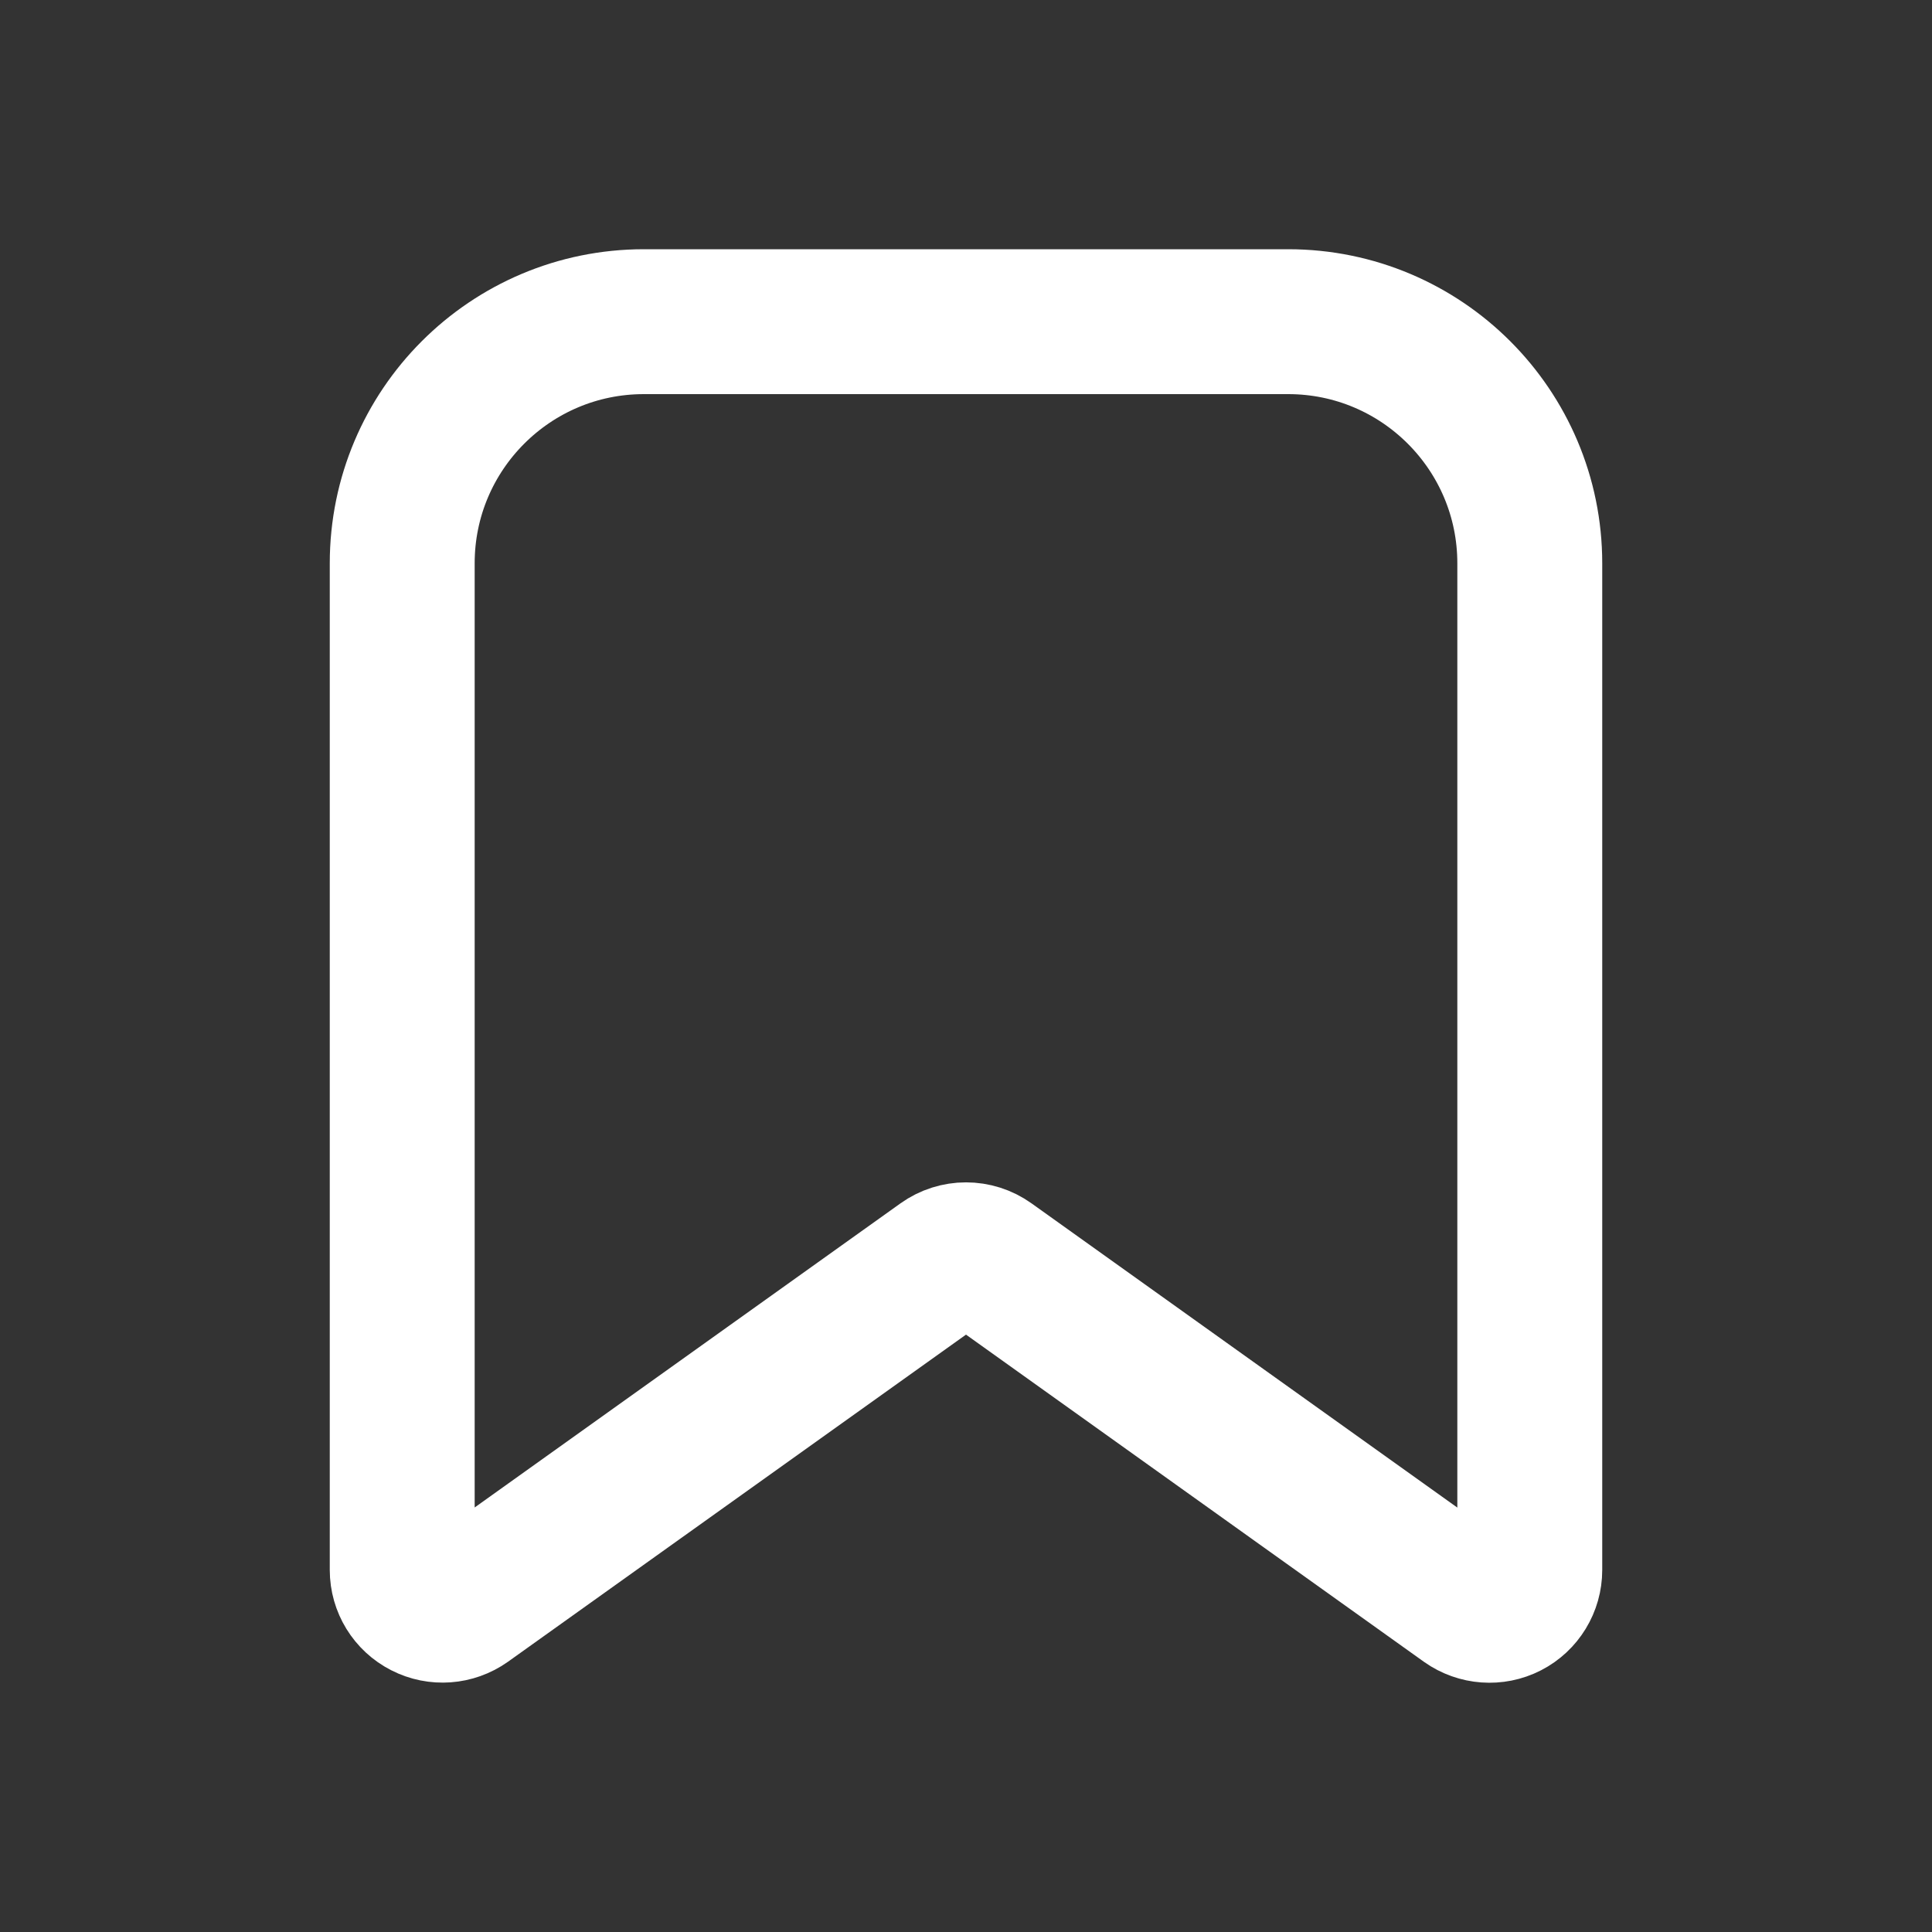<?xml version="1.0" encoding="UTF-8"?> <svg xmlns="http://www.w3.org/2000/svg" width="16" height="16" viewBox="0 0 16 16" fill="none"><rect x="0" y="0" width="16" height="16" fill="#333333" stroke="none"/><path fill-rule="evenodd" clip-rule="evenodd" d="M3.331 13.002V4.665C3.331 3.56 4.227 2.664 5.332 2.664H10.668C11.773 2.664 12.669 3.56 12.669 4.665V13.002C12.669 13.127 12.599 13.242 12.488 13.299C12.377 13.356 12.243 13.346 12.141 13.274L8.194 10.454C8.078 10.371 7.922 10.371 7.806 10.454L3.859 13.273C3.757 13.345 3.624 13.355 3.513 13.298C3.401 13.241 3.331 13.127 3.331 13.002Z" stroke="white" stroke-width="1.2" stroke-linecap="round" stroke-linejoin="round"></path></svg> 